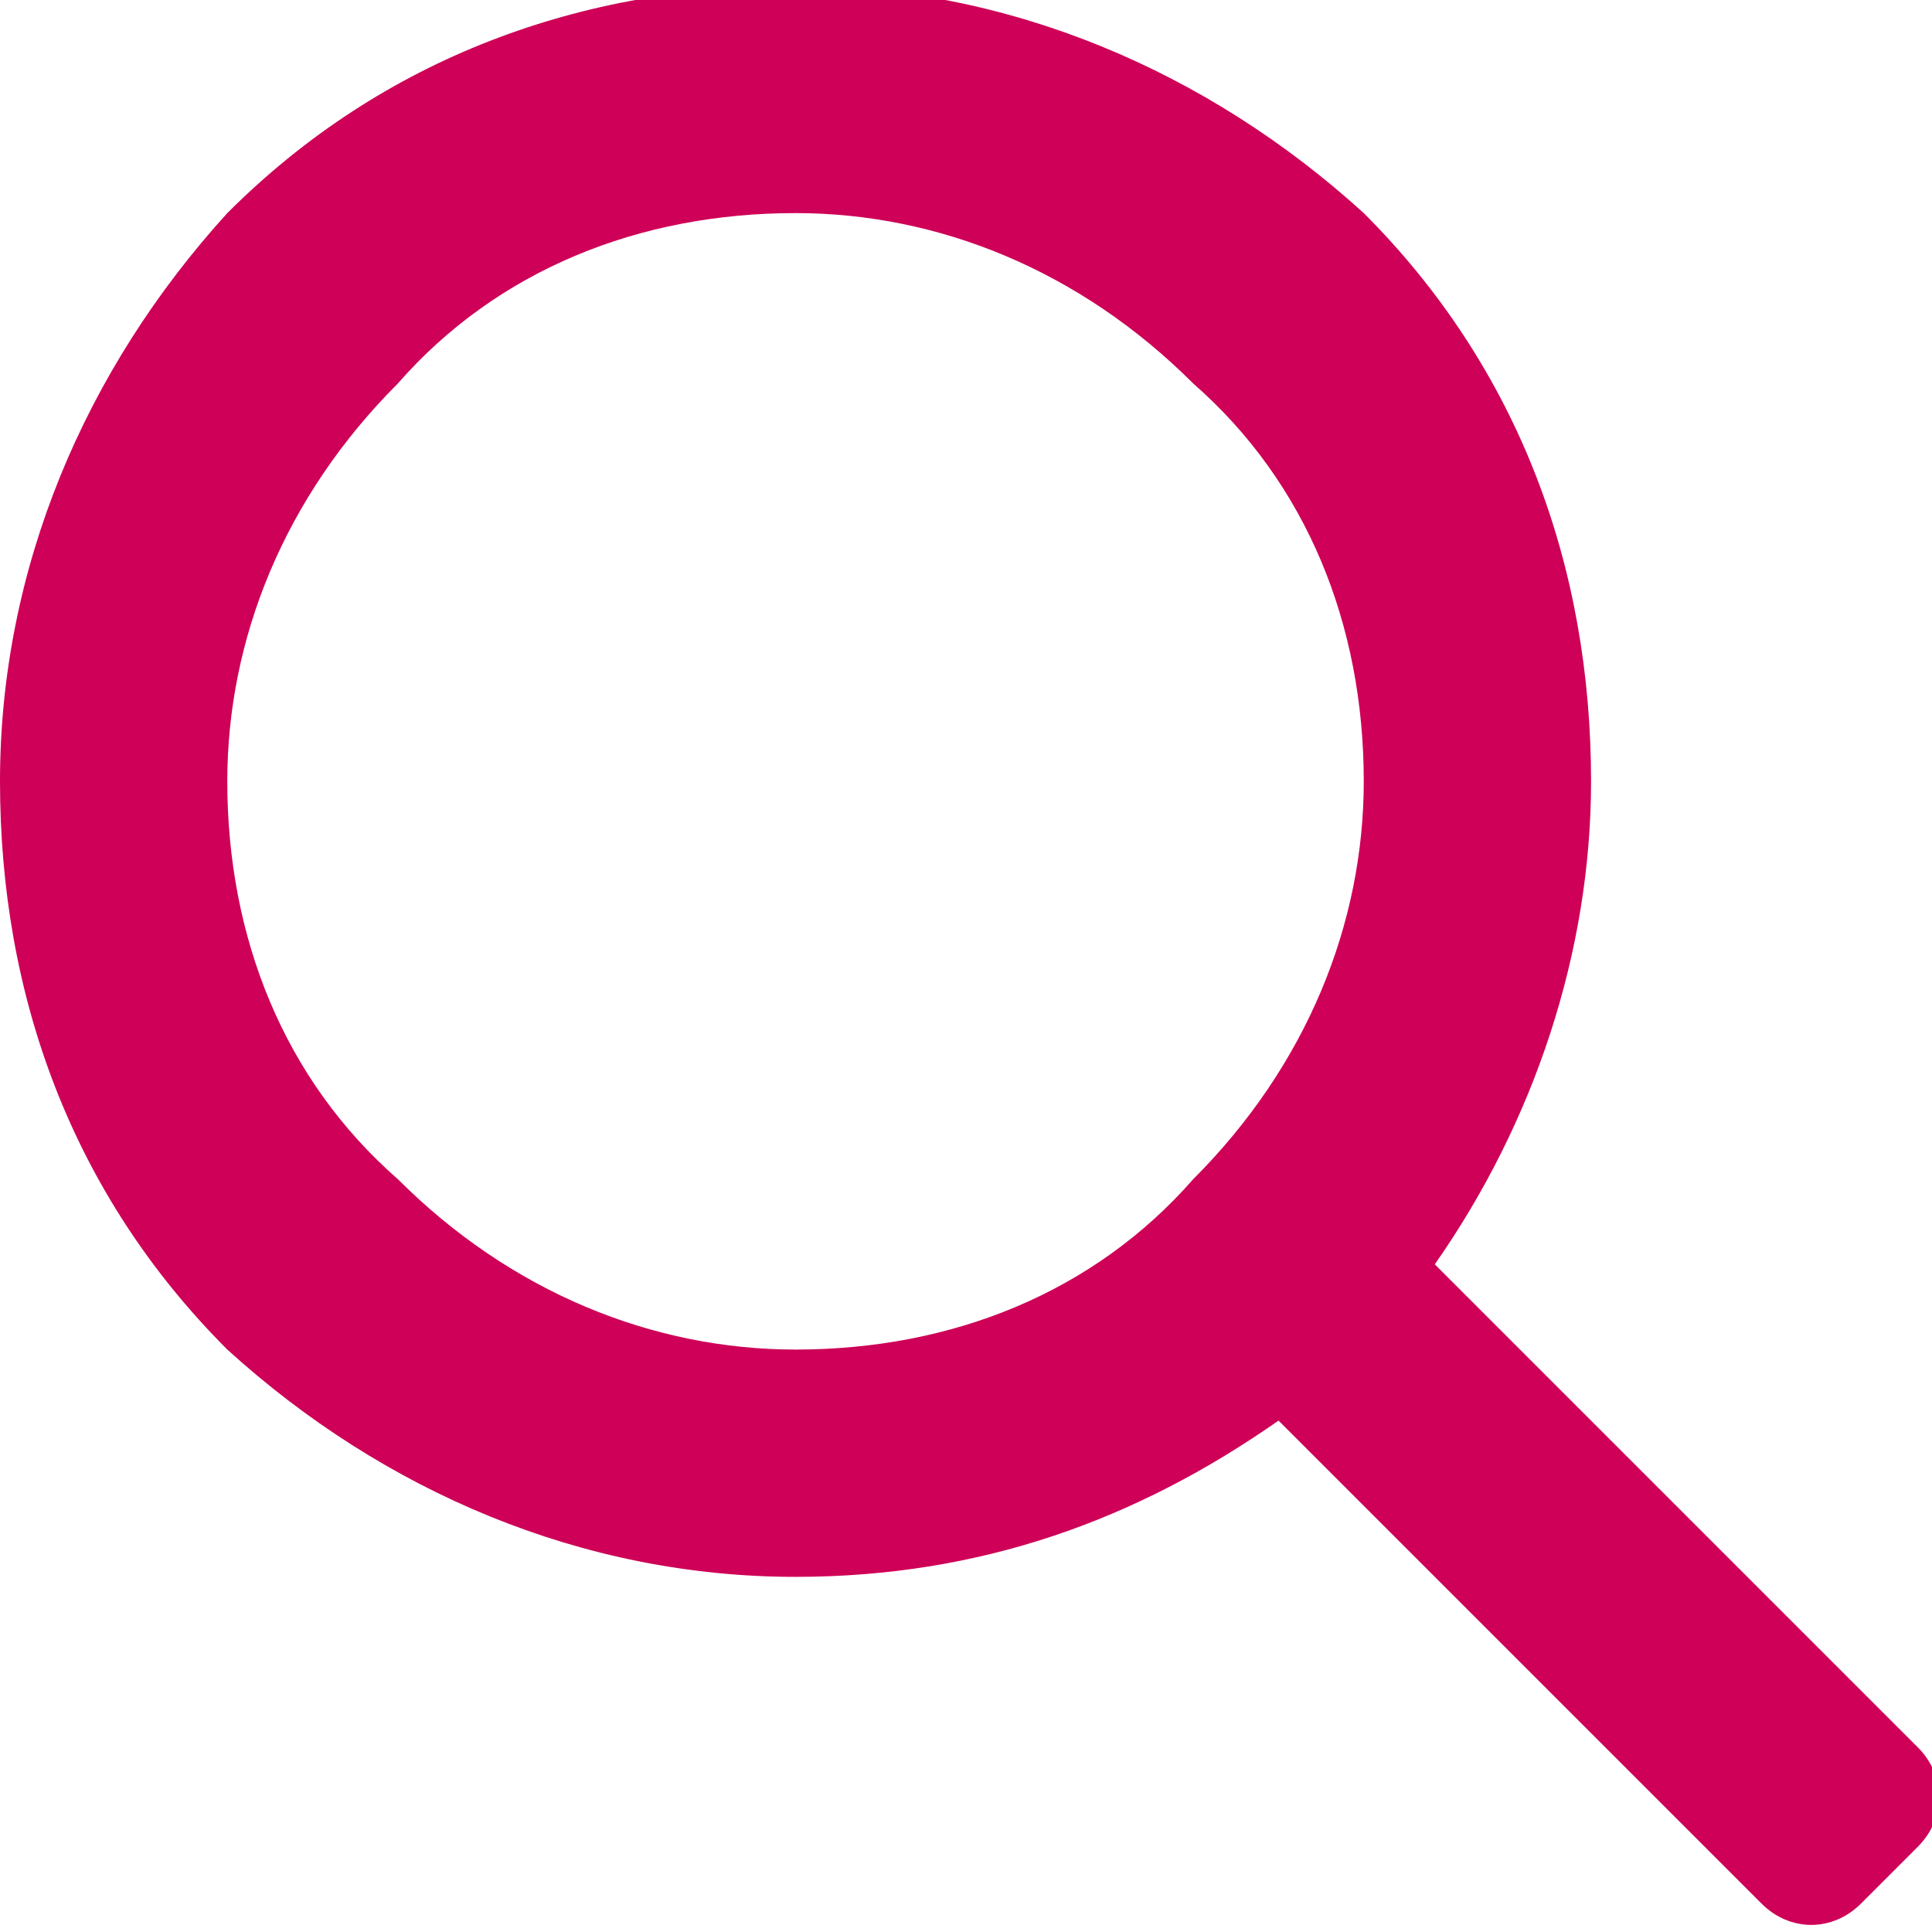 <?xml version="1.0" encoding="UTF-8"?>
<!DOCTYPE svg PUBLIC "-//W3C//DTD SVG 1.1//EN" "http://www.w3.org/Graphics/SVG/1.1/DTD/svg11.dtd">
<!-- Creator: CorelDRAW 2020 (64-Bit) -->
<svg xmlns="http://www.w3.org/2000/svg" xml:space="preserve" width="1.384mm" height="1.384mm" version="1.1" style="shape-rendering:geometricPrecision; text-rendering:geometricPrecision; image-rendering:optimizeQuality; fill-rule:evenodd; clip-rule:evenodd"
viewBox="0 0 136 136"
 xmlns:xlink="http://www.w3.org/1999/xlink"
 xmlns:xodm="http://www.corel.com/coreldraw/odm/2003">
 <defs>
  <style type="text/css">
   <![CDATA[
    .fil0 {fill:#CE0057;fill-rule:nonzero}
   ]]>
  </style>
 </defs>
 <g id="Слой_x0020_1">
  <path class="fil0" d="M101 89l34 34c2,2 2,5 0,7l-4 4c-2,2 -5,2 -7,0l-34 -34c-10,7 -21,11 -34,11 -15,0 -29,-6 -40,-16 -11,-11 -16,-25 -16,-40 0,-15 6,-29 16,-40 11,-11 25,-16 40,-16 15,0 29,6 40,16 11,11 16,25 16,40 0,12 -4,24 -11,34zm-45 -74c-11,0 -21,4 -28,12 -8,8 -12,18 -12,28 0,11 4,21 12,28 8,8 18,12 28,12 11,0 21,-4 28,-12 8,-8 12,-18 12,-28 0,-11 -4,-21 -12,-28 -8,-8 -18,-12 -28,-12z"/>
 </g>
</svg>
